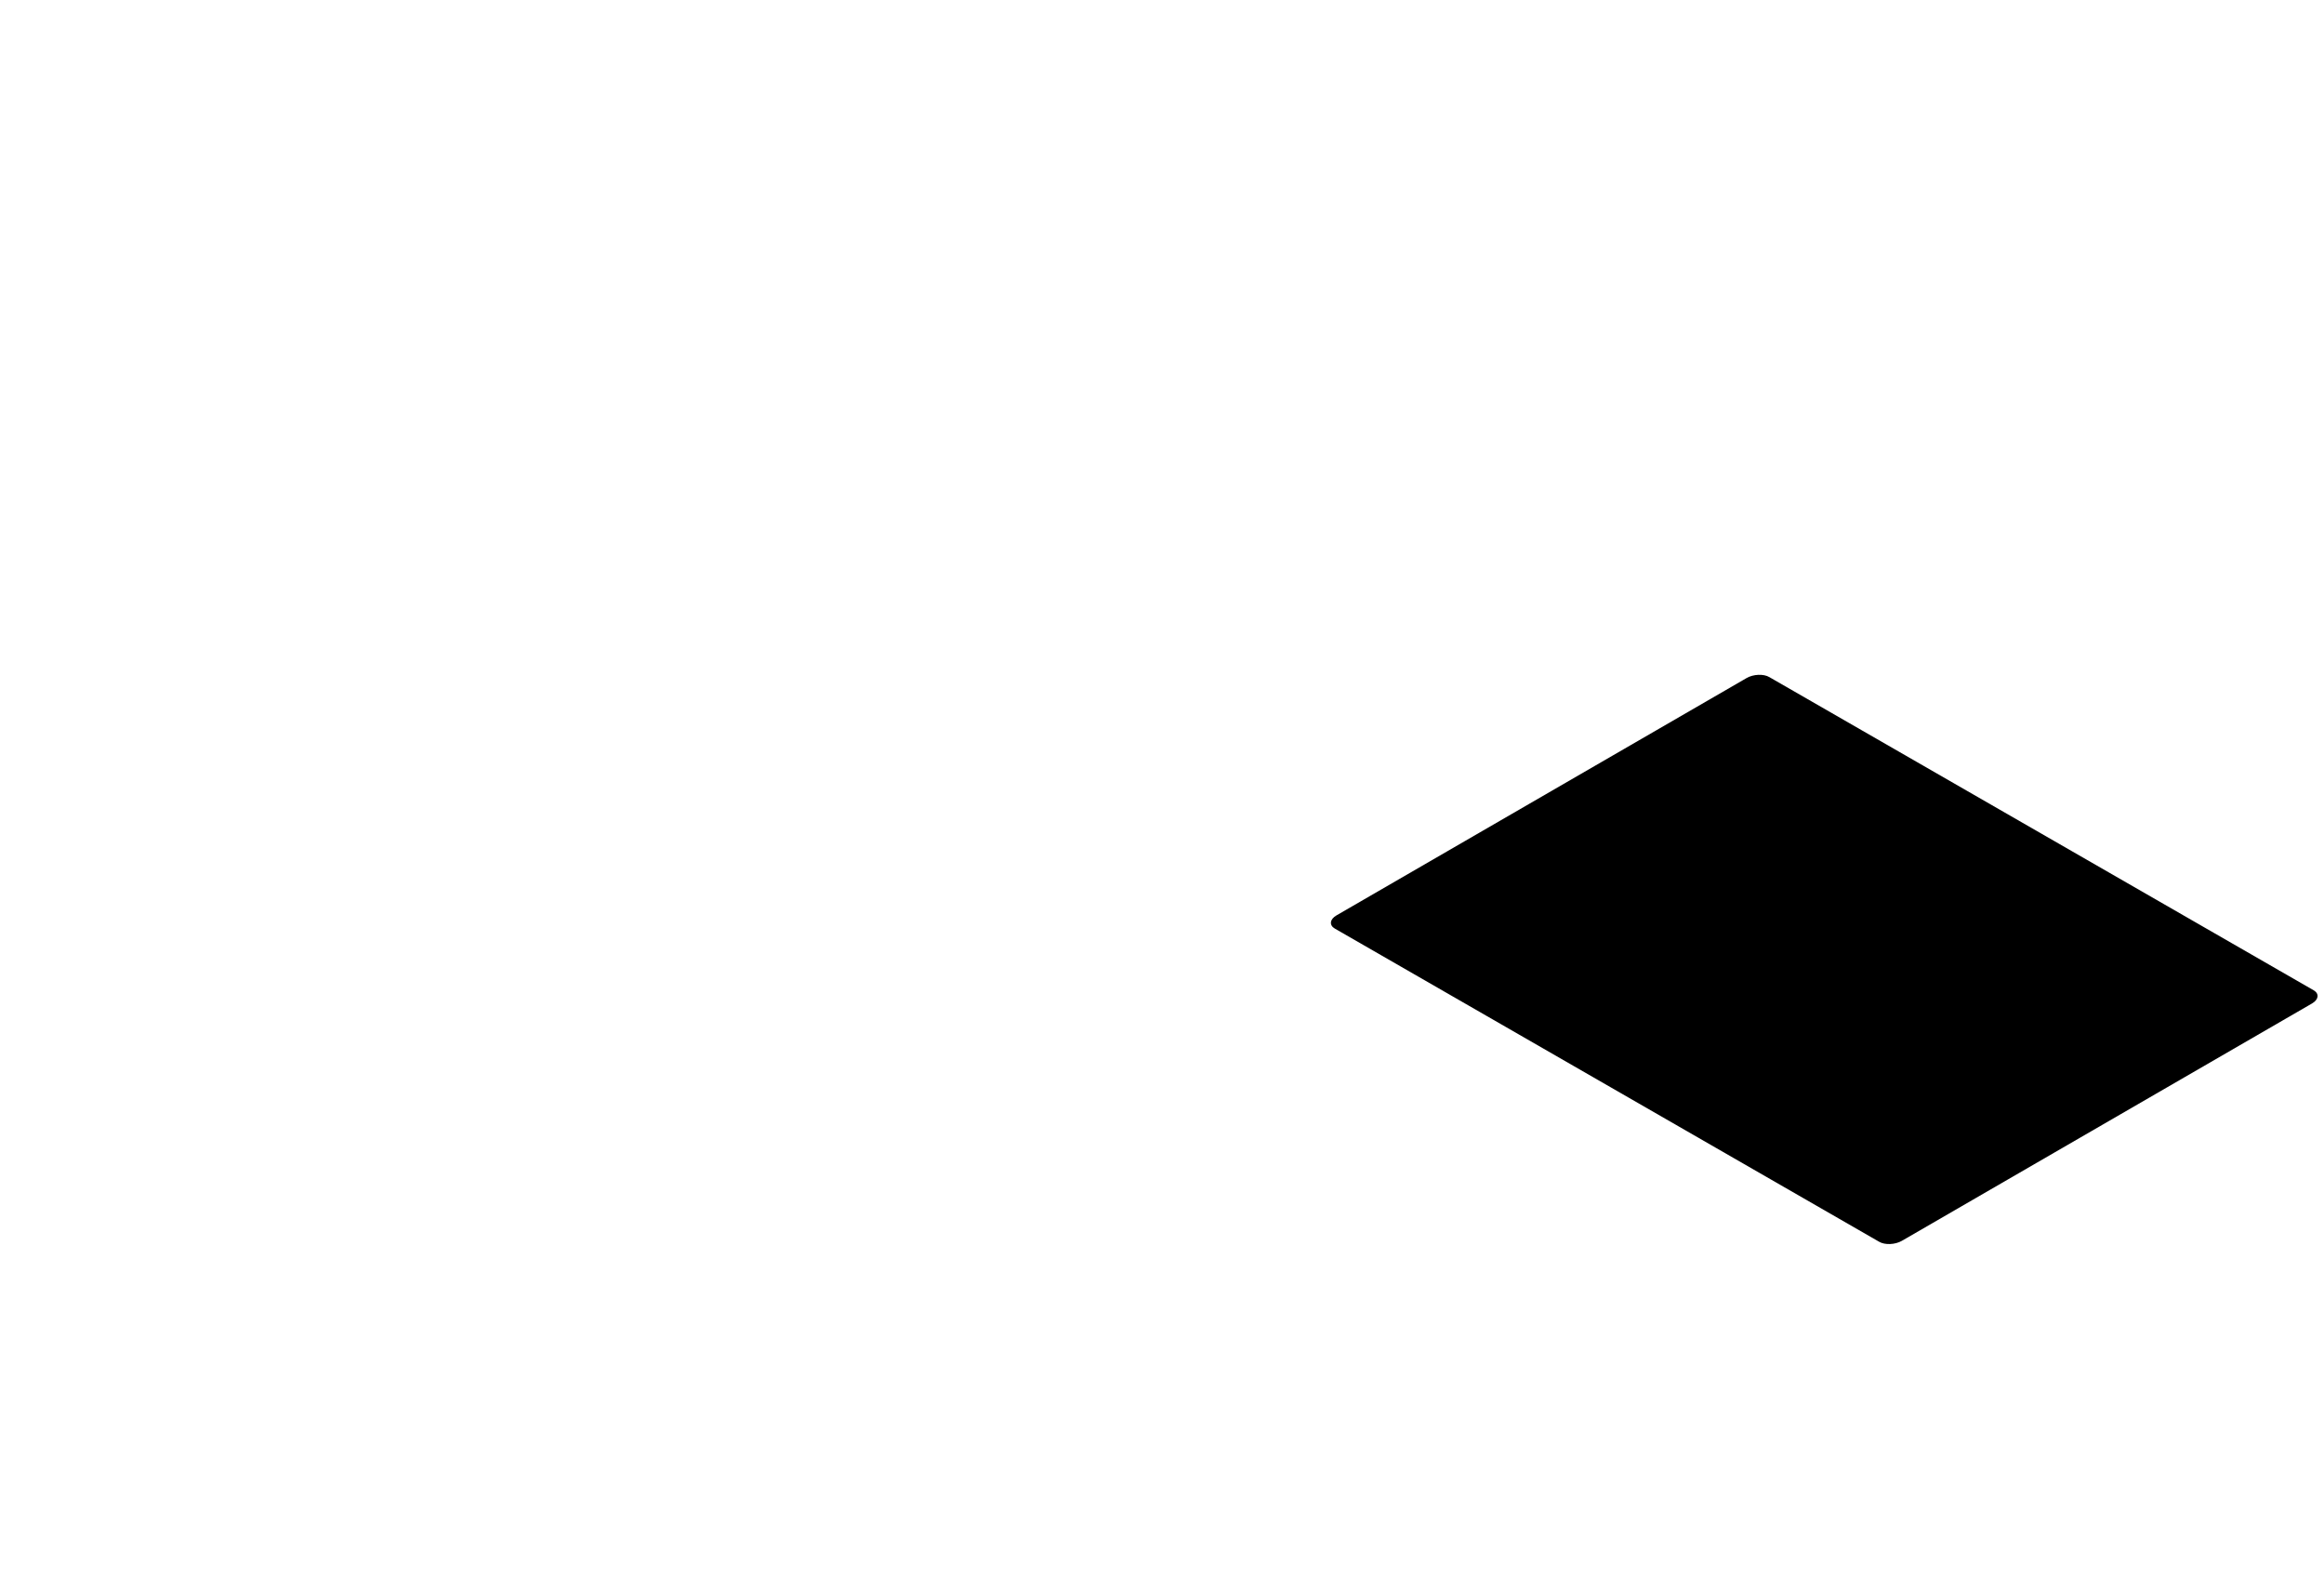 <svg width="1323" height="905" viewBox="0 0 1323 905" fill="none" xmlns="http://www.w3.org/2000/svg">
	<path d="M1069.7 706.7L759.9 528.5C756.6 526.6 757 523.2 760.8 521L994.3 385.9C998.1 383.7 1004 383.4 1007.3 385.4L1317.1 563.6C1320.4 565.5 1320 568.9 1316.2 571.1L1082.7 706.2C1078.9 708.4 1073 708.7 1069.7 706.7Z" fill="black" />
</svg>
